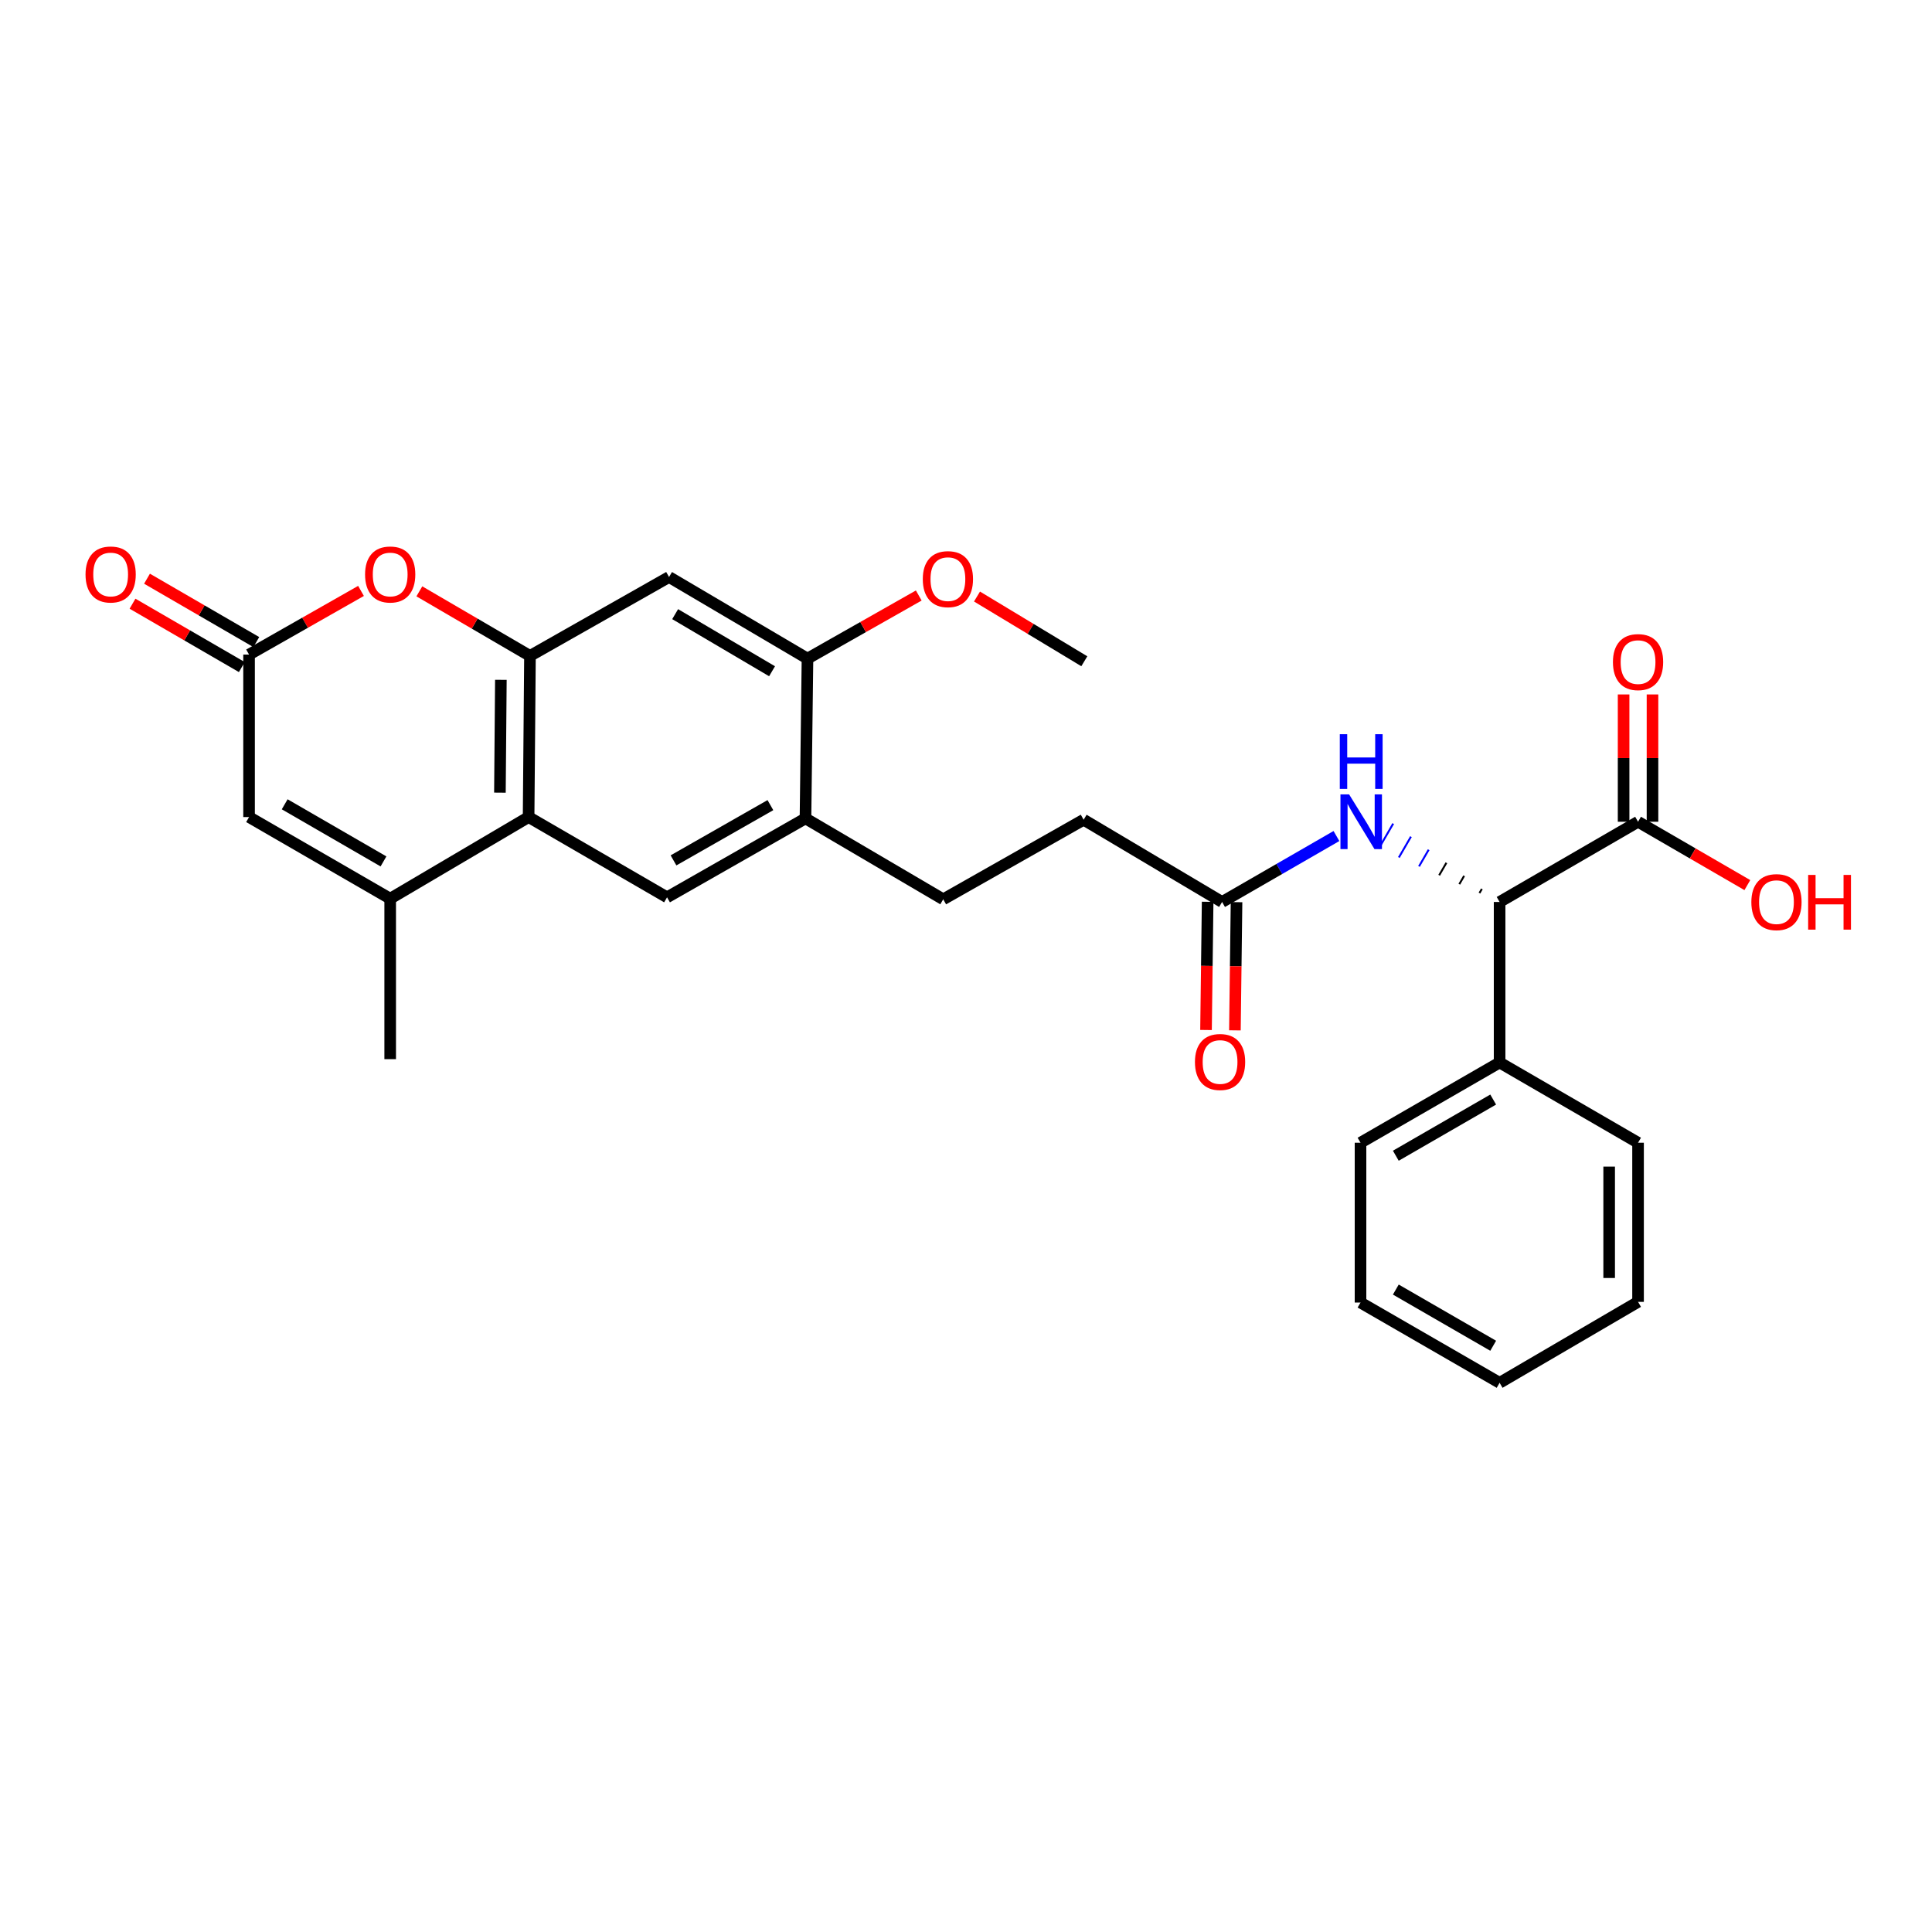 <?xml version='1.0' encoding='iso-8859-1'?>
<svg version='1.1' baseProfile='full'
              xmlns='http://www.w3.org/2000/svg'
                      xmlns:rdkit='http://www.rdkit.org/xml'
                      xmlns:xlink='http://www.w3.org/1999/xlink'
                  xml:space='preserve'
width='1000px' height='1000px' viewBox='0 0 1000 1000'>
<!-- END OF HEADER -->
<rect style='opacity:1.0;fill:#FFFFFF;stroke:none' width='1000' height='1000' x='0' y='0'> </rect>
<path class='bond-0' d='M 274.31,339.494 L 273.604,422.91' style='fill:none;fill-rule:evenodd;stroke:#000000;stroke-width:6px;stroke-linecap:butt;stroke-linejoin:miter;stroke-opacity:1' />
<path class='bond-0' d='M 259.25,351.88 L 258.756,410.271' style='fill:none;fill-rule:evenodd;stroke:#000000;stroke-width:6px;stroke-linecap:butt;stroke-linejoin:miter;stroke-opacity:1' />
<path class='bond-2' d='M 274.31,339.494 L 245.683,322.787' style='fill:none;fill-rule:evenodd;stroke:#000000;stroke-width:6px;stroke-linecap:butt;stroke-linejoin:miter;stroke-opacity:1' />
<path class='bond-2' d='M 245.683,322.787 L 217.055,306.08' style='fill:none;fill-rule:evenodd;stroke:#FF0000;stroke-width:6px;stroke-linecap:butt;stroke-linejoin:miter;stroke-opacity:1' />
<path class='bond-5' d='M 274.31,339.494 L 346.302,298.658' style='fill:none;fill-rule:evenodd;stroke:#000000;stroke-width:6px;stroke-linecap:butt;stroke-linejoin:miter;stroke-opacity:1' />
<path class='bond-1' d='M 273.604,422.91 L 201.961,465.149' style='fill:none;fill-rule:evenodd;stroke:#000000;stroke-width:6px;stroke-linecap:butt;stroke-linejoin:miter;stroke-opacity:1' />
<path class='bond-6' d='M 273.604,422.91 L 345.264,464.451' style='fill:none;fill-rule:evenodd;stroke:#000000;stroke-width:6px;stroke-linecap:butt;stroke-linejoin:miter;stroke-opacity:1' />
<path class='bond-21' d='M 201.961,465.149 L 201.961,548.216' style='fill:none;fill-rule:evenodd;stroke:#000000;stroke-width:6px;stroke-linecap:butt;stroke-linejoin:miter;stroke-opacity:1' />
<path class='bond-29' d='M 201.961,465.149 L 128.914,422.91' style='fill:none;fill-rule:evenodd;stroke:#000000;stroke-width:6px;stroke-linecap:butt;stroke-linejoin:miter;stroke-opacity:1' />
<path class='bond-29' d='M 198.49,445.867 L 147.357,416.299' style='fill:none;fill-rule:evenodd;stroke:#000000;stroke-width:6px;stroke-linecap:butt;stroke-linejoin:miter;stroke-opacity:1' />
<path class='bond-3' d='M 186.86,305.857 L 157.887,322.33' style='fill:none;fill-rule:evenodd;stroke:#FF0000;stroke-width:6px;stroke-linecap:butt;stroke-linejoin:miter;stroke-opacity:1' />
<path class='bond-3' d='M 157.887,322.33 L 128.914,338.804' style='fill:none;fill-rule:evenodd;stroke:#000000;stroke-width:6px;stroke-linecap:butt;stroke-linejoin:miter;stroke-opacity:1' />
<path class='bond-4' d='M 128.914,338.804 L 128.914,422.91' style='fill:none;fill-rule:evenodd;stroke:#000000;stroke-width:6px;stroke-linecap:butt;stroke-linejoin:miter;stroke-opacity:1' />
<path class='bond-13' d='M 132.664,332.335 L 104.378,315.937' style='fill:none;fill-rule:evenodd;stroke:#000000;stroke-width:6px;stroke-linecap:butt;stroke-linejoin:miter;stroke-opacity:1' />
<path class='bond-13' d='M 104.378,315.937 L 76.092,299.538' style='fill:none;fill-rule:evenodd;stroke:#FF0000;stroke-width:6px;stroke-linecap:butt;stroke-linejoin:miter;stroke-opacity:1' />
<path class='bond-13' d='M 125.164,345.273 L 96.877,328.875' style='fill:none;fill-rule:evenodd;stroke:#000000;stroke-width:6px;stroke-linecap:butt;stroke-linejoin:miter;stroke-opacity:1' />
<path class='bond-13' d='M 96.877,328.875 L 68.591,312.476' style='fill:none;fill-rule:evenodd;stroke:#FF0000;stroke-width:6px;stroke-linecap:butt;stroke-linejoin:miter;stroke-opacity:1' />
<path class='bond-11' d='M 346.302,298.658 L 417.953,340.89' style='fill:none;fill-rule:evenodd;stroke:#000000;stroke-width:6px;stroke-linecap:butt;stroke-linejoin:miter;stroke-opacity:1' />
<path class='bond-11' d='M 349.456,317.877 L 399.612,347.439' style='fill:none;fill-rule:evenodd;stroke:#000000;stroke-width:6px;stroke-linecap:butt;stroke-linejoin:miter;stroke-opacity:1' />
<path class='bond-28' d='M 345.264,464.451 L 416.915,423.599' style='fill:none;fill-rule:evenodd;stroke:#000000;stroke-width:6px;stroke-linecap:butt;stroke-linejoin:miter;stroke-opacity:1' />
<path class='bond-28' d='M 348.604,445.332 L 398.76,416.735' style='fill:none;fill-rule:evenodd;stroke:#000000;stroke-width:6px;stroke-linecap:butt;stroke-linejoin:miter;stroke-opacity:1' />
<path class='bond-7' d='M 767.014,460.099 L 765.764,462.256' style='fill:none;fill-rule:evenodd;stroke:#000000;stroke-width:1.0px;stroke-linecap:butt;stroke-linejoin:miter;stroke-opacity:1' />
<path class='bond-7' d='M 757.835,453.338 L 755.335,457.651' style='fill:none;fill-rule:evenodd;stroke:#000000;stroke-width:1.0px;stroke-linecap:butt;stroke-linejoin:miter;stroke-opacity:1' />
<path class='bond-7' d='M 748.656,446.576 L 744.906,453.046' style='fill:none;fill-rule:evenodd;stroke:#000000;stroke-width:1.0px;stroke-linecap:butt;stroke-linejoin:miter;stroke-opacity:1' />
<path class='bond-7' d='M 739.477,439.815 L 734.477,448.441' style='fill:none;fill-rule:evenodd;stroke:#0000FF;stroke-width:1.0px;stroke-linecap:butt;stroke-linejoin:miter;stroke-opacity:1' />
<path class='bond-7' d='M 730.298,433.054 L 724.047,443.836' style='fill:none;fill-rule:evenodd;stroke:#0000FF;stroke-width:1.0px;stroke-linecap:butt;stroke-linejoin:miter;stroke-opacity:1' />
<path class='bond-7' d='M 721.118,426.292 L 713.618,439.231' style='fill:none;fill-rule:evenodd;stroke:#0000FF;stroke-width:1.0px;stroke-linecap:butt;stroke-linejoin:miter;stroke-opacity:1' />
<path class='bond-8' d='M 776.193,466.861 L 847.853,425.336' style='fill:none;fill-rule:evenodd;stroke:#000000;stroke-width:6px;stroke-linecap:butt;stroke-linejoin:miter;stroke-opacity:1' />
<path class='bond-15' d='M 776.193,466.861 L 776.193,549.944' style='fill:none;fill-rule:evenodd;stroke:#000000;stroke-width:6px;stroke-linecap:butt;stroke-linejoin:miter;stroke-opacity:1' />
<path class='bond-14' d='M 855.33,425.336 L 855.33,392.391' style='fill:none;fill-rule:evenodd;stroke:#000000;stroke-width:6px;stroke-linecap:butt;stroke-linejoin:miter;stroke-opacity:1' />
<path class='bond-14' d='M 855.33,392.391 L 855.33,359.446' style='fill:none;fill-rule:evenodd;stroke:#FF0000;stroke-width:6px;stroke-linecap:butt;stroke-linejoin:miter;stroke-opacity:1' />
<path class='bond-14' d='M 840.375,425.336 L 840.375,392.391' style='fill:none;fill-rule:evenodd;stroke:#000000;stroke-width:6px;stroke-linecap:butt;stroke-linejoin:miter;stroke-opacity:1' />
<path class='bond-14' d='M 840.375,392.391 L 840.375,359.446' style='fill:none;fill-rule:evenodd;stroke:#FF0000;stroke-width:6px;stroke-linecap:butt;stroke-linejoin:miter;stroke-opacity:1' />
<path class='bond-19' d='M 847.853,425.336 L 876.139,441.731' style='fill:none;fill-rule:evenodd;stroke:#000000;stroke-width:6px;stroke-linecap:butt;stroke-linejoin:miter;stroke-opacity:1' />
<path class='bond-19' d='M 876.139,441.731 L 904.425,458.126' style='fill:none;fill-rule:evenodd;stroke:#FF0000;stroke-width:6px;stroke-linecap:butt;stroke-linejoin:miter;stroke-opacity:1' />
<path class='bond-9' d='M 691.74,432.727 L 662.145,449.794' style='fill:none;fill-rule:evenodd;stroke:#0000FF;stroke-width:6px;stroke-linecap:butt;stroke-linejoin:miter;stroke-opacity:1' />
<path class='bond-9' d='M 662.145,449.794 L 632.55,466.861' style='fill:none;fill-rule:evenodd;stroke:#000000;stroke-width:6px;stroke-linecap:butt;stroke-linejoin:miter;stroke-opacity:1' />
<path class='bond-10' d='M 416.915,423.599 L 417.953,340.89' style='fill:none;fill-rule:evenodd;stroke:#000000;stroke-width:6px;stroke-linecap:butt;stroke-linejoin:miter;stroke-opacity:1' />
<path class='bond-17' d='M 416.915,423.599 L 488.209,465.482' style='fill:none;fill-rule:evenodd;stroke:#000000;stroke-width:6px;stroke-linecap:butt;stroke-linejoin:miter;stroke-opacity:1' />
<path class='bond-20' d='M 417.953,340.89 L 446.75,324.562' style='fill:none;fill-rule:evenodd;stroke:#000000;stroke-width:6px;stroke-linecap:butt;stroke-linejoin:miter;stroke-opacity:1' />
<path class='bond-20' d='M 446.75,324.562 L 475.546,308.235' style='fill:none;fill-rule:evenodd;stroke:#FF0000;stroke-width:6px;stroke-linecap:butt;stroke-linejoin:miter;stroke-opacity:1' />
<path class='bond-12' d='M 632.55,466.861 L 560.89,424.289' style='fill:none;fill-rule:evenodd;stroke:#000000;stroke-width:6px;stroke-linecap:butt;stroke-linejoin:miter;stroke-opacity:1' />
<path class='bond-16' d='M 625.073,466.766 L 624.653,499.943' style='fill:none;fill-rule:evenodd;stroke:#000000;stroke-width:6px;stroke-linecap:butt;stroke-linejoin:miter;stroke-opacity:1' />
<path class='bond-16' d='M 624.653,499.943 L 624.233,533.12' style='fill:none;fill-rule:evenodd;stroke:#FF0000;stroke-width:6px;stroke-linecap:butt;stroke-linejoin:miter;stroke-opacity:1' />
<path class='bond-16' d='M 640.027,466.955 L 639.607,500.132' style='fill:none;fill-rule:evenodd;stroke:#000000;stroke-width:6px;stroke-linecap:butt;stroke-linejoin:miter;stroke-opacity:1' />
<path class='bond-16' d='M 639.607,500.132 L 639.187,533.31' style='fill:none;fill-rule:evenodd;stroke:#FF0000;stroke-width:6px;stroke-linecap:butt;stroke-linejoin:miter;stroke-opacity:1' />
<path class='bond-22' d='M 776.193,549.944 L 704.201,591.478' style='fill:none;fill-rule:evenodd;stroke:#000000;stroke-width:6px;stroke-linecap:butt;stroke-linejoin:miter;stroke-opacity:1' />
<path class='bond-22' d='M 772.868,569.128 L 722.473,598.202' style='fill:none;fill-rule:evenodd;stroke:#000000;stroke-width:6px;stroke-linecap:butt;stroke-linejoin:miter;stroke-opacity:1' />
<path class='bond-23' d='M 776.193,549.944 L 847.853,591.478' style='fill:none;fill-rule:evenodd;stroke:#000000;stroke-width:6px;stroke-linecap:butt;stroke-linejoin:miter;stroke-opacity:1' />
<path class='bond-18' d='M 488.209,465.482 L 560.89,424.289' style='fill:none;fill-rule:evenodd;stroke:#000000;stroke-width:6px;stroke-linecap:butt;stroke-linejoin:miter;stroke-opacity:1' />
<path class='bond-24' d='M 505.696,308.765 L 533.468,325.517' style='fill:none;fill-rule:evenodd;stroke:#FF0000;stroke-width:6px;stroke-linecap:butt;stroke-linejoin:miter;stroke-opacity:1' />
<path class='bond-24' d='M 533.468,325.517 L 561.239,342.269' style='fill:none;fill-rule:evenodd;stroke:#000000;stroke-width:6px;stroke-linecap:butt;stroke-linejoin:miter;stroke-opacity:1' />
<path class='bond-26' d='M 704.201,591.478 L 704.201,674.196' style='fill:none;fill-rule:evenodd;stroke:#000000;stroke-width:6px;stroke-linecap:butt;stroke-linejoin:miter;stroke-opacity:1' />
<path class='bond-25' d='M 847.853,591.478 L 847.853,673.847' style='fill:none;fill-rule:evenodd;stroke:#000000;stroke-width:6px;stroke-linecap:butt;stroke-linejoin:miter;stroke-opacity:1' />
<path class='bond-25' d='M 832.898,603.833 L 832.898,661.491' style='fill:none;fill-rule:evenodd;stroke:#000000;stroke-width:6px;stroke-linecap:butt;stroke-linejoin:miter;stroke-opacity:1' />
<path class='bond-27' d='M 847.853,673.847 L 776.193,715.746' style='fill:none;fill-rule:evenodd;stroke:#000000;stroke-width:6px;stroke-linecap:butt;stroke-linejoin:miter;stroke-opacity:1' />
<path class='bond-30' d='M 704.201,674.196 L 776.193,715.746' style='fill:none;fill-rule:evenodd;stroke:#000000;stroke-width:6px;stroke-linecap:butt;stroke-linejoin:miter;stroke-opacity:1' />
<path class='bond-30' d='M 722.475,667.476 L 772.87,696.561' style='fill:none;fill-rule:evenodd;stroke:#000000;stroke-width:6px;stroke-linecap:butt;stroke-linejoin:miter;stroke-opacity:1' />
<path  class='atom-3' d='M 188.961 297.351
Q 188.961 290.551, 192.321 286.751
Q 195.681 282.951, 201.961 282.951
Q 208.241 282.951, 211.601 286.751
Q 214.961 290.551, 214.961 297.351
Q 214.961 304.231, 211.561 308.151
Q 208.161 312.031, 201.961 312.031
Q 195.721 312.031, 192.321 308.151
Q 188.961 304.271, 188.961 297.351
M 201.961 308.831
Q 206.281 308.831, 208.601 305.951
Q 210.961 303.031, 210.961 297.351
Q 210.961 291.791, 208.601 288.991
Q 206.281 286.151, 201.961 286.151
Q 197.641 286.151, 195.281 288.951
Q 192.961 291.751, 192.961 297.351
Q 192.961 303.071, 195.281 305.951
Q 197.641 308.831, 201.961 308.831
' fill='#FF0000'/>
<path  class='atom-10' d='M 698.298 411.176
L 707.578 426.176
Q 708.498 427.656, 709.978 430.336
Q 711.458 433.016, 711.538 433.176
L 711.538 411.176
L 715.298 411.176
L 715.298 439.496
L 711.418 439.496
L 701.458 423.096
Q 700.298 421.176, 699.058 418.976
Q 697.858 416.776, 697.498 416.096
L 697.498 439.496
L 693.818 439.496
L 693.818 411.176
L 698.298 411.176
' fill='#0000FF'/>
<path  class='atom-10' d='M 693.478 380.024
L 697.318 380.024
L 697.318 392.064
L 711.798 392.064
L 711.798 380.024
L 715.638 380.024
L 715.638 408.344
L 711.798 408.344
L 711.798 395.264
L 697.318 395.264
L 697.318 408.344
L 693.478 408.344
L 693.478 380.024
' fill='#0000FF'/>
<path  class='atom-14' d='M 44.271 297.351
Q 44.271 290.551, 47.631 286.751
Q 50.991 282.951, 57.271 282.951
Q 63.551 282.951, 66.911 286.751
Q 70.271 290.551, 70.271 297.351
Q 70.271 304.231, 66.871 308.151
Q 63.471 312.031, 57.271 312.031
Q 51.031 312.031, 47.631 308.151
Q 44.271 304.271, 44.271 297.351
M 57.271 308.831
Q 61.591 308.831, 63.911 305.951
Q 66.271 303.031, 66.271 297.351
Q 66.271 291.791, 63.911 288.991
Q 61.591 286.151, 57.271 286.151
Q 52.951 286.151, 50.591 288.951
Q 48.271 291.751, 48.271 297.351
Q 48.271 303.071, 50.591 305.951
Q 52.951 308.831, 57.271 308.831
' fill='#FF0000'/>
<path  class='atom-15' d='M 834.853 342.698
Q 834.853 335.898, 838.213 332.098
Q 841.573 328.298, 847.853 328.298
Q 854.133 328.298, 857.493 332.098
Q 860.853 335.898, 860.853 342.698
Q 860.853 349.578, 857.453 353.498
Q 854.053 357.378, 847.853 357.378
Q 841.613 357.378, 838.213 353.498
Q 834.853 349.618, 834.853 342.698
M 847.853 354.178
Q 852.173 354.178, 854.493 351.298
Q 856.853 348.378, 856.853 342.698
Q 856.853 337.138, 854.493 334.338
Q 852.173 331.498, 847.853 331.498
Q 843.533 331.498, 841.173 334.298
Q 838.853 337.098, 838.853 342.698
Q 838.853 348.418, 841.173 351.298
Q 843.533 354.178, 847.853 354.178
' fill='#FF0000'/>
<path  class='atom-17' d='M 618.503 549.684
Q 618.503 542.884, 621.863 539.084
Q 625.223 535.284, 631.503 535.284
Q 637.783 535.284, 641.143 539.084
Q 644.503 542.884, 644.503 549.684
Q 644.503 556.564, 641.103 560.484
Q 637.703 564.364, 631.503 564.364
Q 625.263 564.364, 621.863 560.484
Q 618.503 556.604, 618.503 549.684
M 631.503 561.164
Q 635.823 561.164, 638.143 558.284
Q 640.503 555.364, 640.503 549.684
Q 640.503 544.124, 638.143 541.324
Q 635.823 538.484, 631.503 538.484
Q 627.183 538.484, 624.823 541.284
Q 622.503 544.084, 622.503 549.684
Q 622.503 555.404, 624.823 558.284
Q 627.183 561.164, 631.503 561.164
' fill='#FF0000'/>
<path  class='atom-20' d='M 906.495 466.941
Q 906.495 460.141, 909.855 456.341
Q 913.215 452.541, 919.495 452.541
Q 925.775 452.541, 929.135 456.341
Q 932.495 460.141, 932.495 466.941
Q 932.495 473.821, 929.095 477.741
Q 925.695 481.621, 919.495 481.621
Q 913.255 481.621, 909.855 477.741
Q 906.495 473.861, 906.495 466.941
M 919.495 478.421
Q 923.815 478.421, 926.135 475.541
Q 928.495 472.621, 928.495 466.941
Q 928.495 461.381, 926.135 458.581
Q 923.815 455.741, 919.495 455.741
Q 915.175 455.741, 912.815 458.541
Q 910.495 461.341, 910.495 466.941
Q 910.495 472.661, 912.815 475.541
Q 915.175 478.421, 919.495 478.421
' fill='#FF0000'/>
<path  class='atom-20' d='M 935.895 452.861
L 939.735 452.861
L 939.735 464.901
L 954.215 464.901
L 954.215 452.861
L 958.055 452.861
L 958.055 481.181
L 954.215 481.181
L 954.215 468.101
L 939.735 468.101
L 939.735 481.181
L 935.895 481.181
L 935.895 452.861
' fill='#FF0000'/>
<path  class='atom-21' d='M 477.635 299.76
Q 477.635 292.96, 480.995 289.16
Q 484.355 285.36, 490.635 285.36
Q 496.915 285.36, 500.275 289.16
Q 503.635 292.96, 503.635 299.76
Q 503.635 306.64, 500.235 310.56
Q 496.835 314.44, 490.635 314.44
Q 484.395 314.44, 480.995 310.56
Q 477.635 306.68, 477.635 299.76
M 490.635 311.24
Q 494.955 311.24, 497.275 308.36
Q 499.635 305.44, 499.635 299.76
Q 499.635 294.2, 497.275 291.4
Q 494.955 288.56, 490.635 288.56
Q 486.315 288.56, 483.955 291.36
Q 481.635 294.16, 481.635 299.76
Q 481.635 305.48, 483.955 308.36
Q 486.315 311.24, 490.635 311.24
' fill='#FF0000'/>
</svg>
